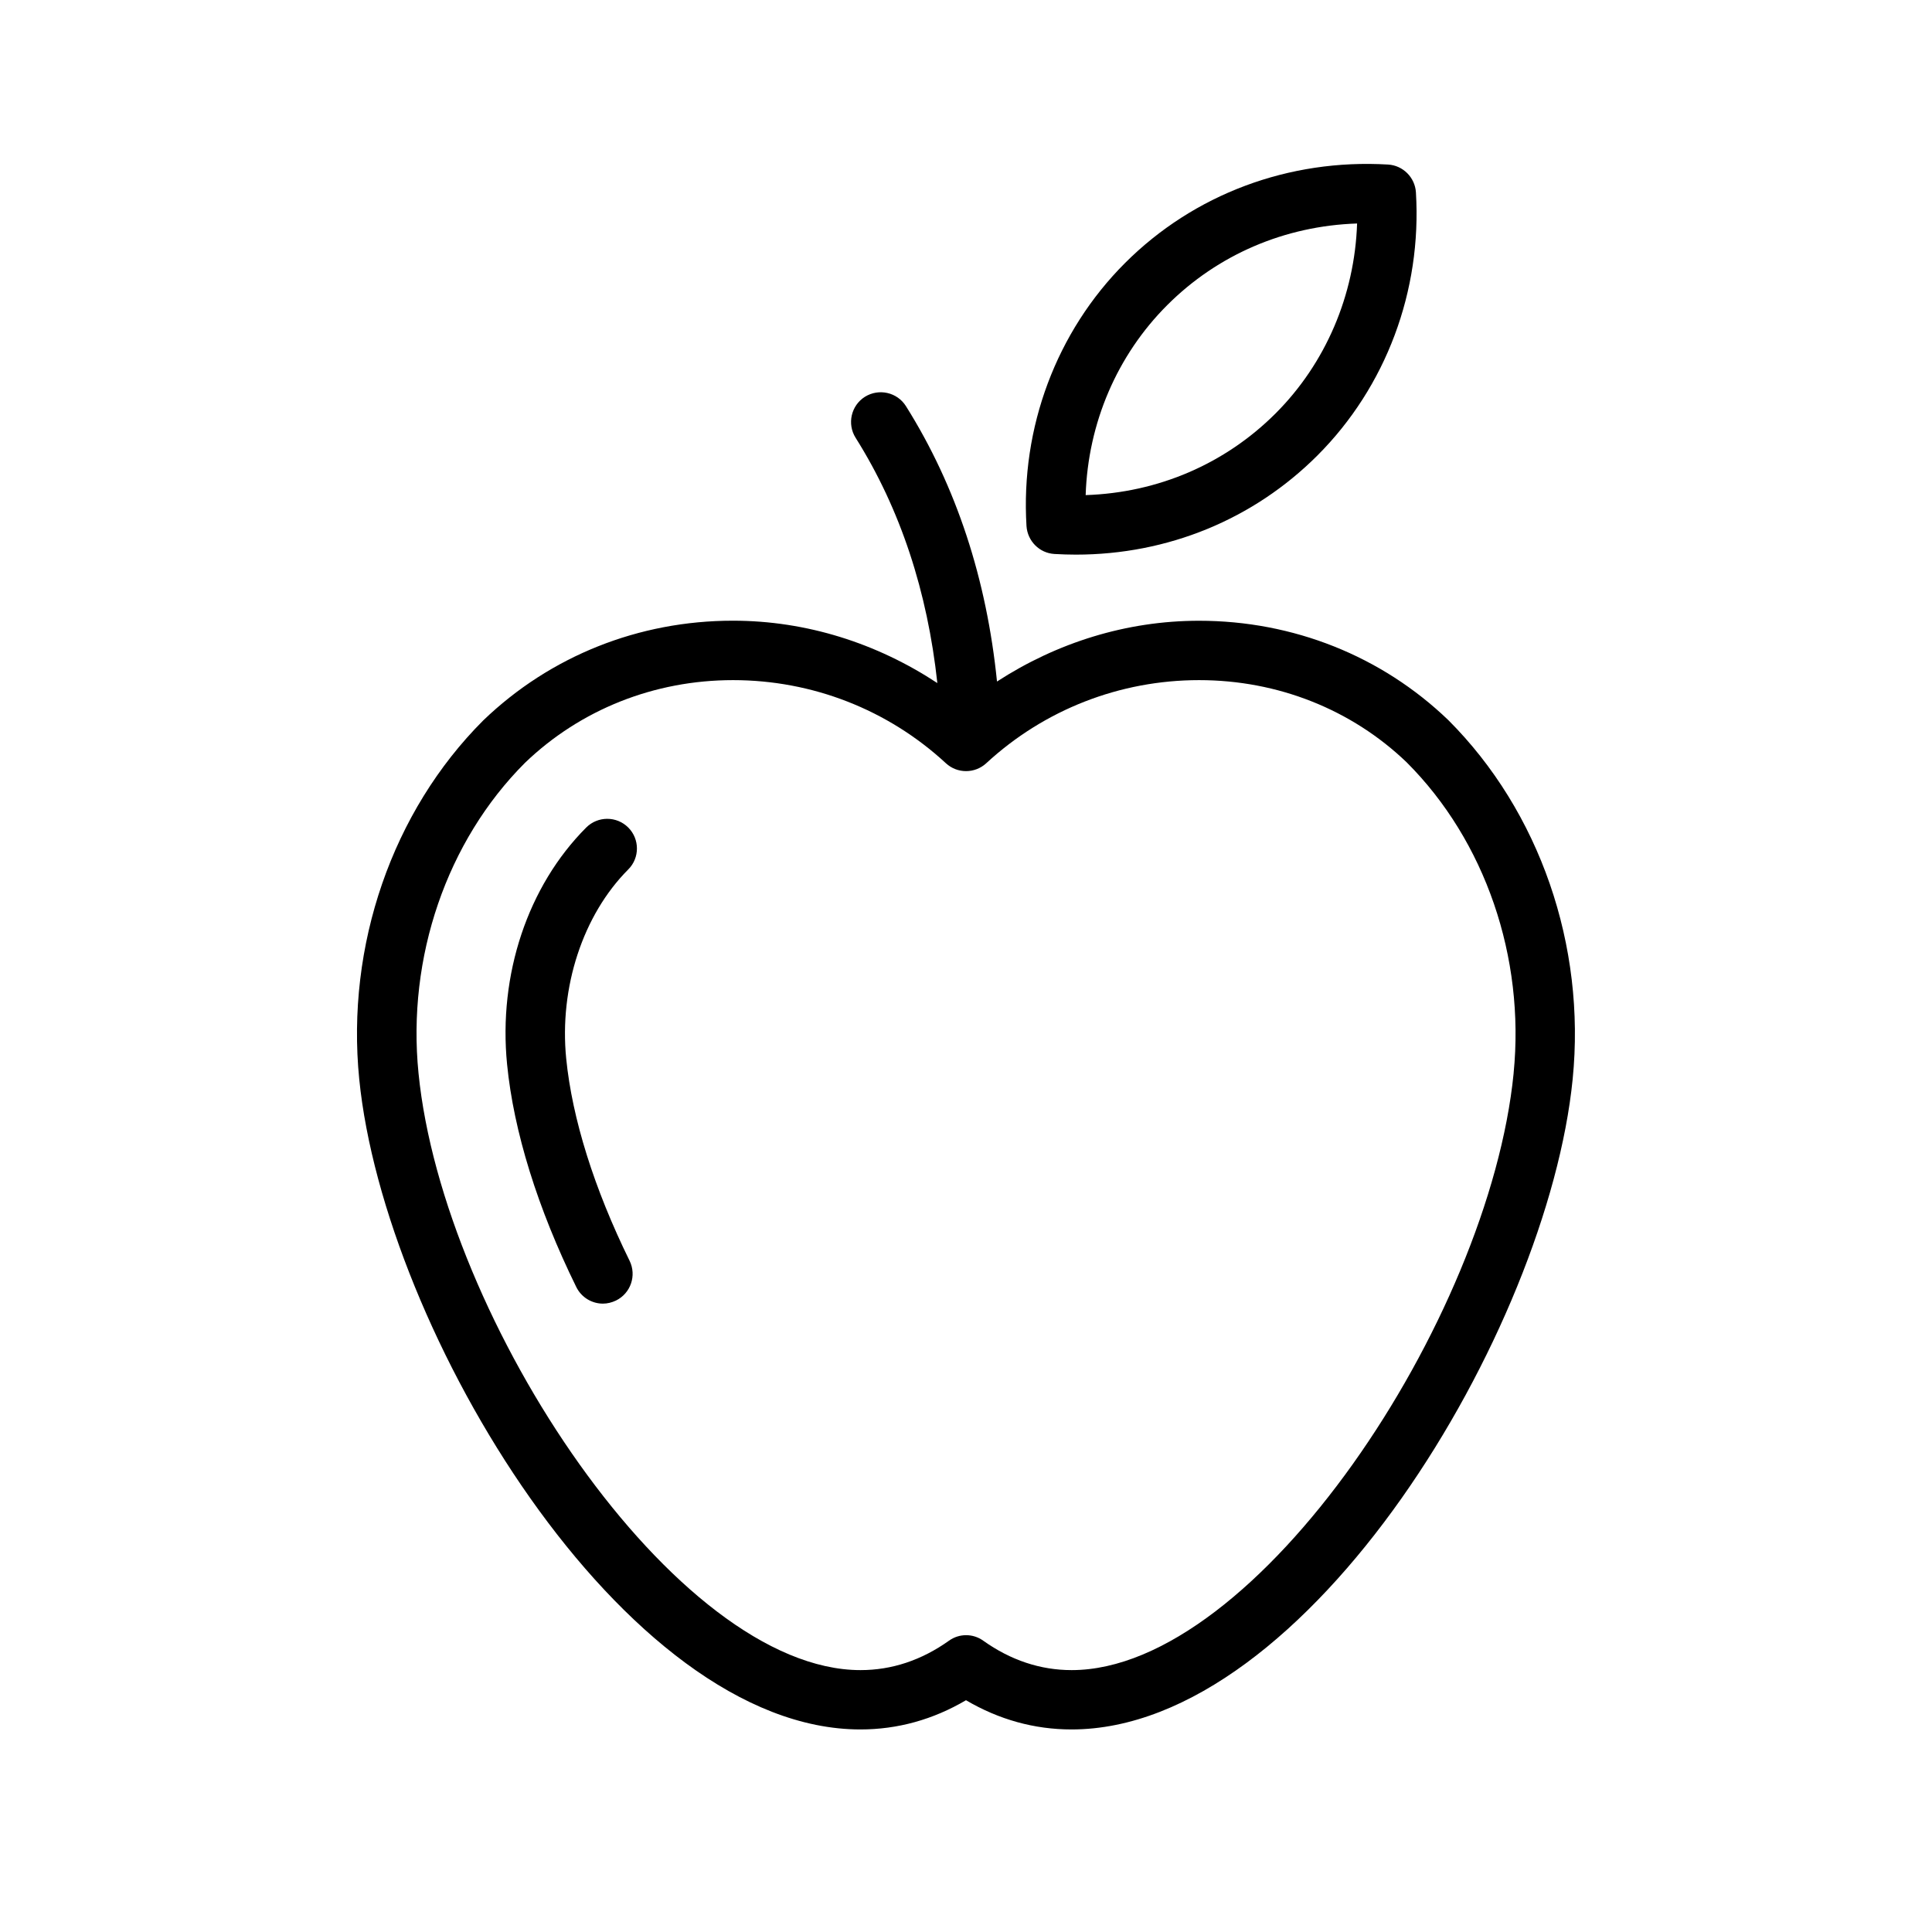 <?xml version="1.0" encoding="UTF-8"?>
<!-- Uploaded to: SVG Repo, www.svgrepo.com, Generator: SVG Repo Mixer Tools -->
<svg fill="#000000" width="800px" height="800px" version="1.1" viewBox="144 144 512 512" xmlns="http://www.w3.org/2000/svg">
 <g>
  <path d="m527.81 334.83c-17.648-16.973-41.109-26.324-66.062-26.324-19.27 0-37.676 5.824-53.531 16.105-2.738-27.031-10.707-51.625-24.137-72.988-2.312-3.668-7.164-4.769-10.863-2.473-3.668 2.312-4.785 7.18-2.473 10.863 11.934 18.957 19.051 40.871 21.664 65.008-16.012-10.547-34.652-16.531-54.176-16.531-24.953 0-48.414 9.352-66.172 26.434-24.105 24.105-36.383 59.637-32.859 95.047 6.613 66.488 70.062 172.35 132.82 172.35 9.871 0 19.254-2.613 27.977-7.746 8.738 5.133 18.105 7.746 27.977 7.746 62.723 0 126.2-105.88 132.8-172.35 3.535-35.406-8.746-70.926-32.961-95.141zm17.32 93.586c-6.473 65.336-68.156 158.18-117.14 158.18-8.266 0-16.137-2.613-23.395-7.777-1.371-0.992-2.961-1.48-4.566-1.48s-3.195 0.488-4.566 1.48c-7.258 5.164-15.129 7.777-23.41 7.777-48.98 0-110.65-92.828-117.14-158.18-3.086-30.766 7.512-61.543 28.199-82.246 14.703-14.137 34.289-21.93 55.152-21.93 21.02 0 41.043 7.824 56.41 22.027 3.008 2.785 7.668 2.785 10.691 0 15.383-14.199 35.395-22.027 56.41-22.027 20.859 0 40.445 7.793 55.043 21.82 20.777 20.793 31.355 51.59 28.305 82.355z"/>
  <path d="m423.43 290.81c1.906 0.109 3.809 0.172 5.684 0.172 24.355 0 47.074-9.336 64.016-26.277 18.168-18.168 27.695-43.594 26.105-69.715-0.25-3.969-3.418-7.148-7.383-7.383-26.262-1.559-51.453 7.84-69.715 26.105-18.168 18.168-27.695 43.578-26.105 69.715 0.281 3.984 3.43 7.148 7.398 7.383zm29.898-65.949c13.383-13.383 31.156-21.004 50.316-21.633-0.645 19.004-8.312 37.043-21.617 50.348-13.398 13.383-31.156 21.004-50.316 21.633 0.613-19.02 8.297-37.047 21.617-50.348z"/>
  <path d="m310.49 363.3c-3.07-3.07-8.062-3.07-11.133 0-15.492 15.523-23.332 38.98-20.973 62.773 1.746 17.758 8.094 38.148 18.324 58.977 1.371 2.801 4.172 4.426 7.07 4.426 1.164 0 2.348-0.285 3.465-0.82 3.906-1.922 5.512-6.629 3.606-10.531-9.414-19.176-15.223-37.707-16.801-53.594-1.875-18.879 4.426-38.055 16.438-50.113 3.074-3.059 3.074-8.047 0.004-11.117z"/>
 </g>
</svg>